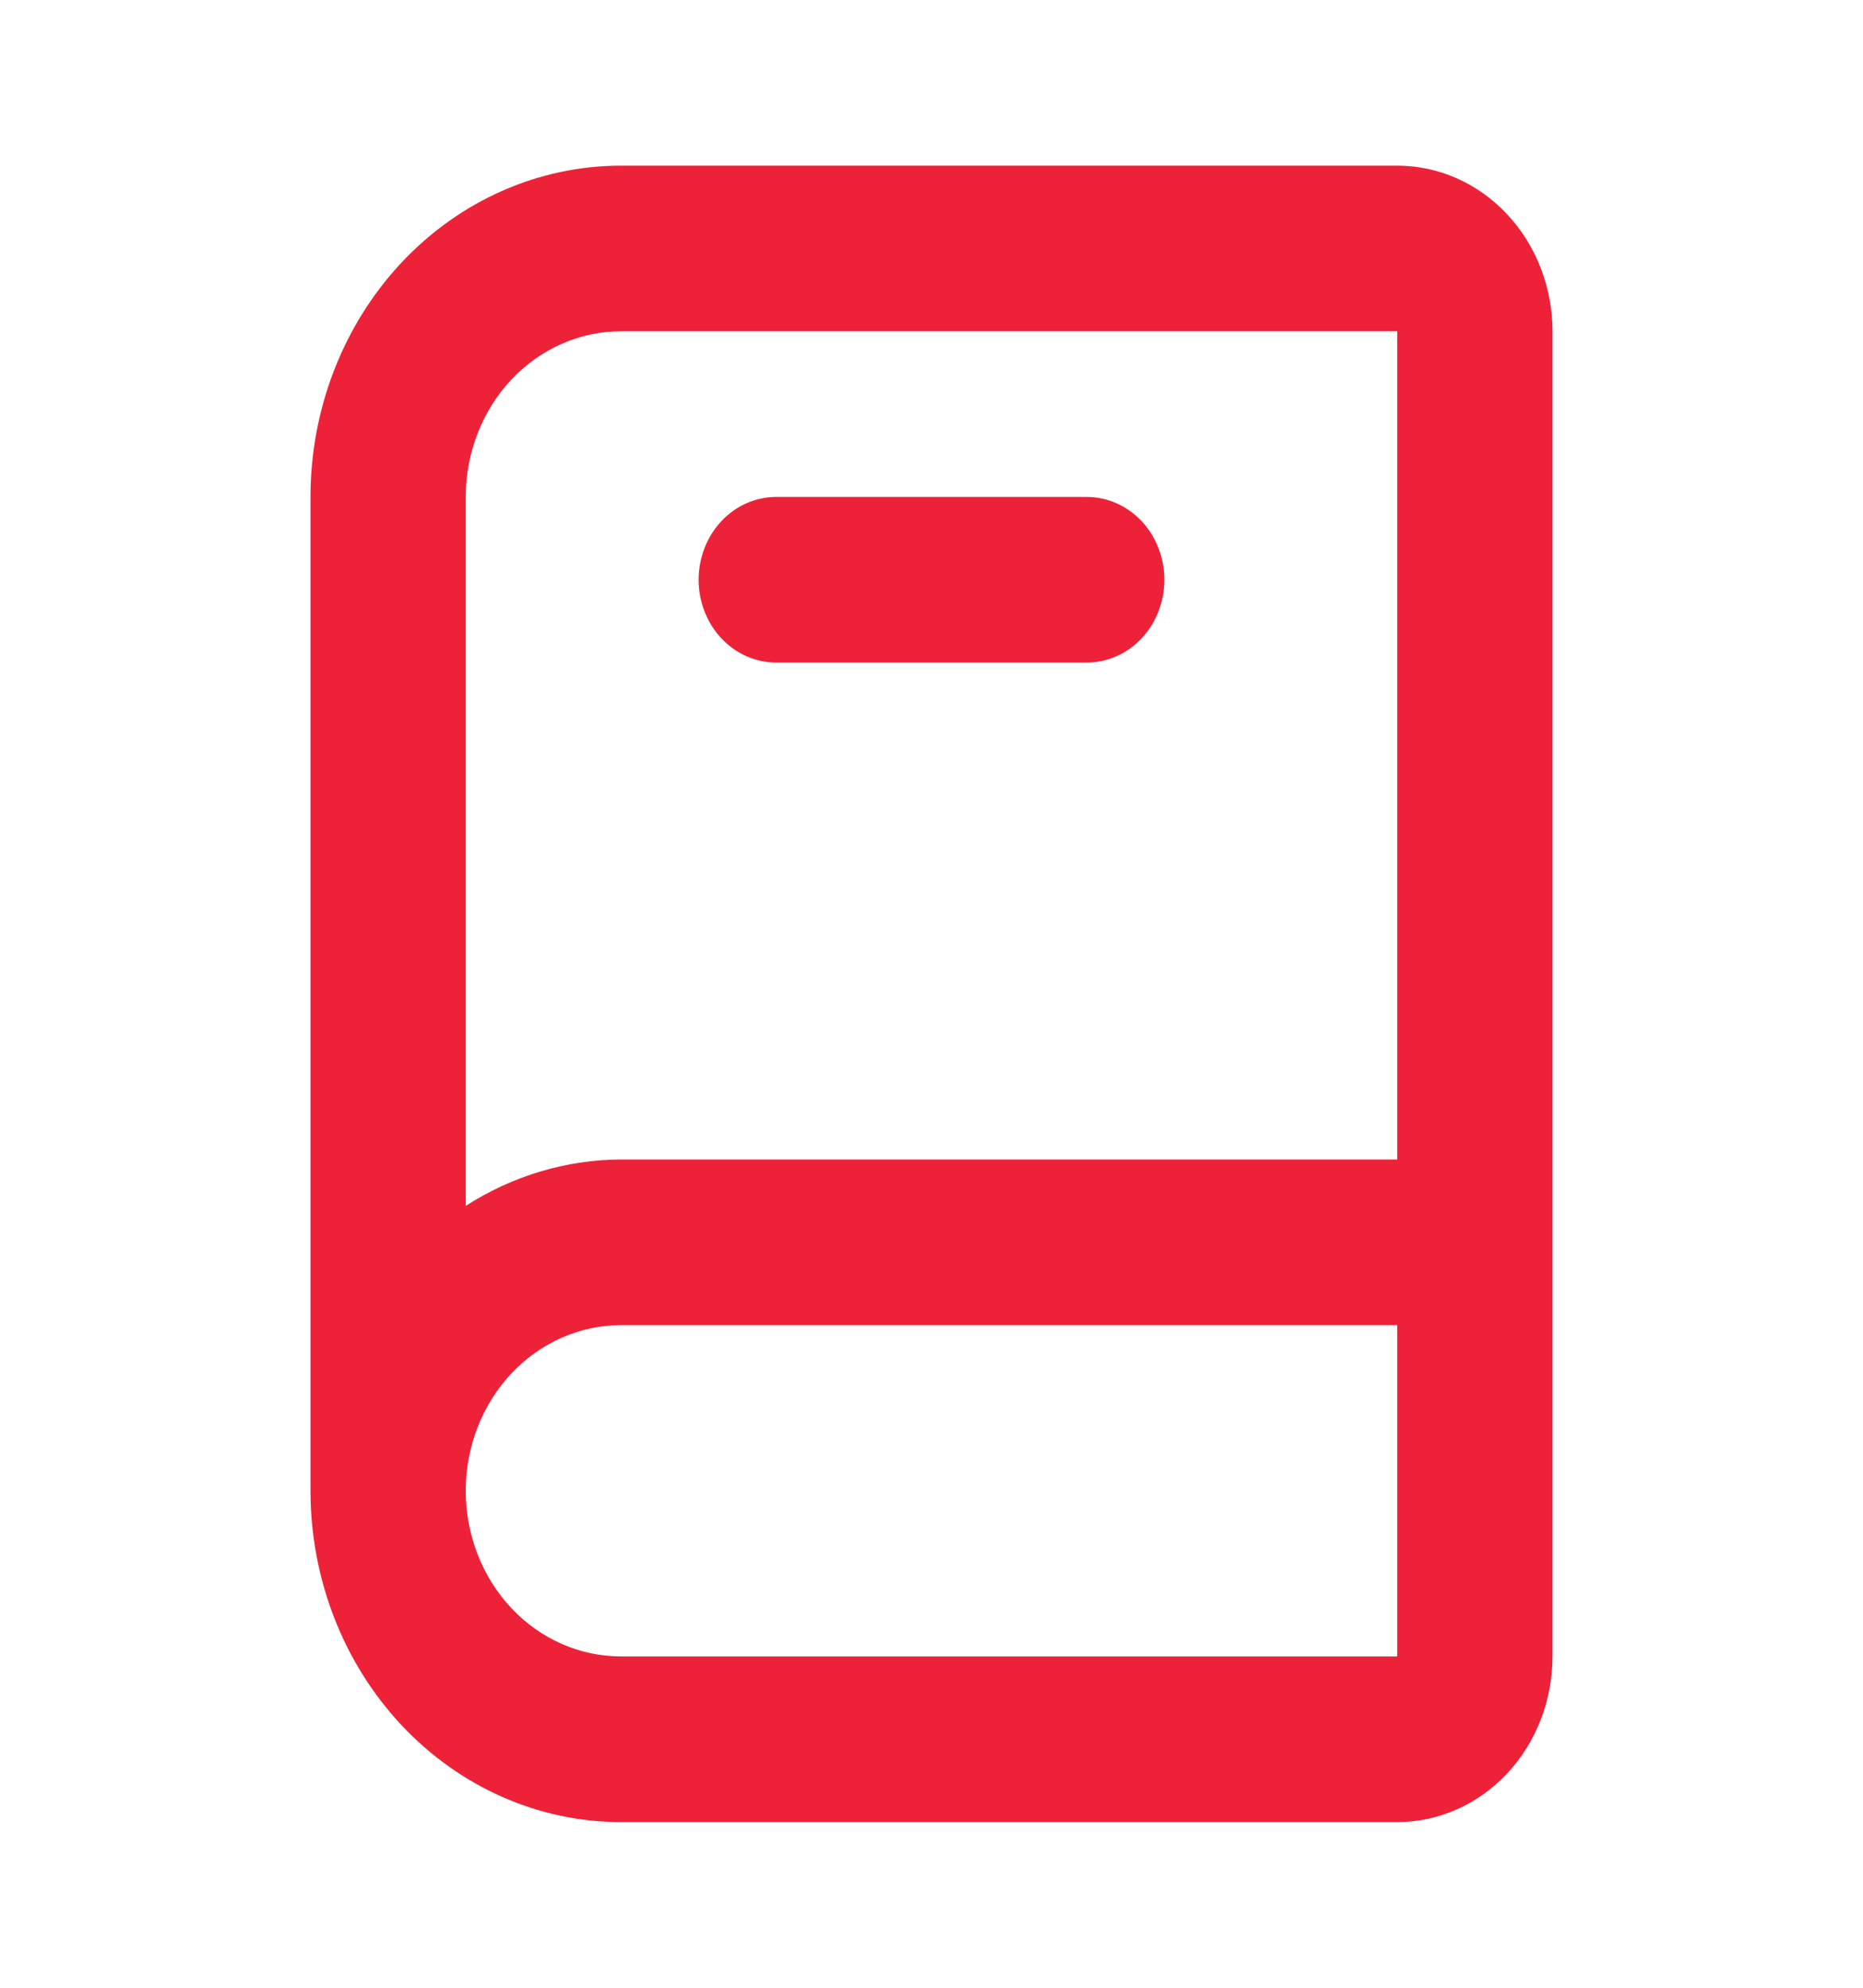 <svg width="30" height="32" viewBox="0 0 30 32" fill="none" xmlns="http://www.w3.org/2000/svg">
<path d="M22.5 2.667H10C8.674 2.667 7.402 3.228 6.464 4.229C5.527 5.229 5 6.585 5 8V24C5 25.414 5.527 26.771 6.464 27.771C7.402 28.771 8.674 29.333 10 29.333H22.5C23.163 29.333 23.799 29.052 24.268 28.552C24.737 28.052 25 27.374 25 26.666V5.333C25 4.626 24.737 3.948 24.268 3.448C23.799 2.947 23.163 2.667 22.5 2.667ZM7.5 8C7.5 7.293 7.763 6.614 8.232 6.114C8.701 5.614 9.337 5.333 10 5.333H22.5V18.666H10C9.119 18.67 8.255 18.928 7.5 19.413V8ZM10 26.666C9.337 26.666 8.701 26.386 8.232 25.886C7.763 25.385 7.5 24.707 7.5 24C7.5 23.293 7.763 22.614 8.232 22.114C8.701 21.614 9.337 21.333 10 21.333H22.5V26.666H10ZM12.5 10.666H17.5C17.831 10.666 18.149 10.526 18.384 10.276C18.618 10.026 18.75 9.687 18.75 9.333C18.75 8.98 18.618 8.64 18.384 8.39C18.149 8.14 17.831 8 17.5 8H12.5C12.168 8 11.851 8.14 11.616 8.39C11.382 8.64 11.25 8.98 11.25 9.333C11.25 9.687 11.382 10.026 11.616 10.276C11.851 10.526 12.168 10.666 12.5 10.666V10.666Z" fill="#ED2238"/>
</svg>
